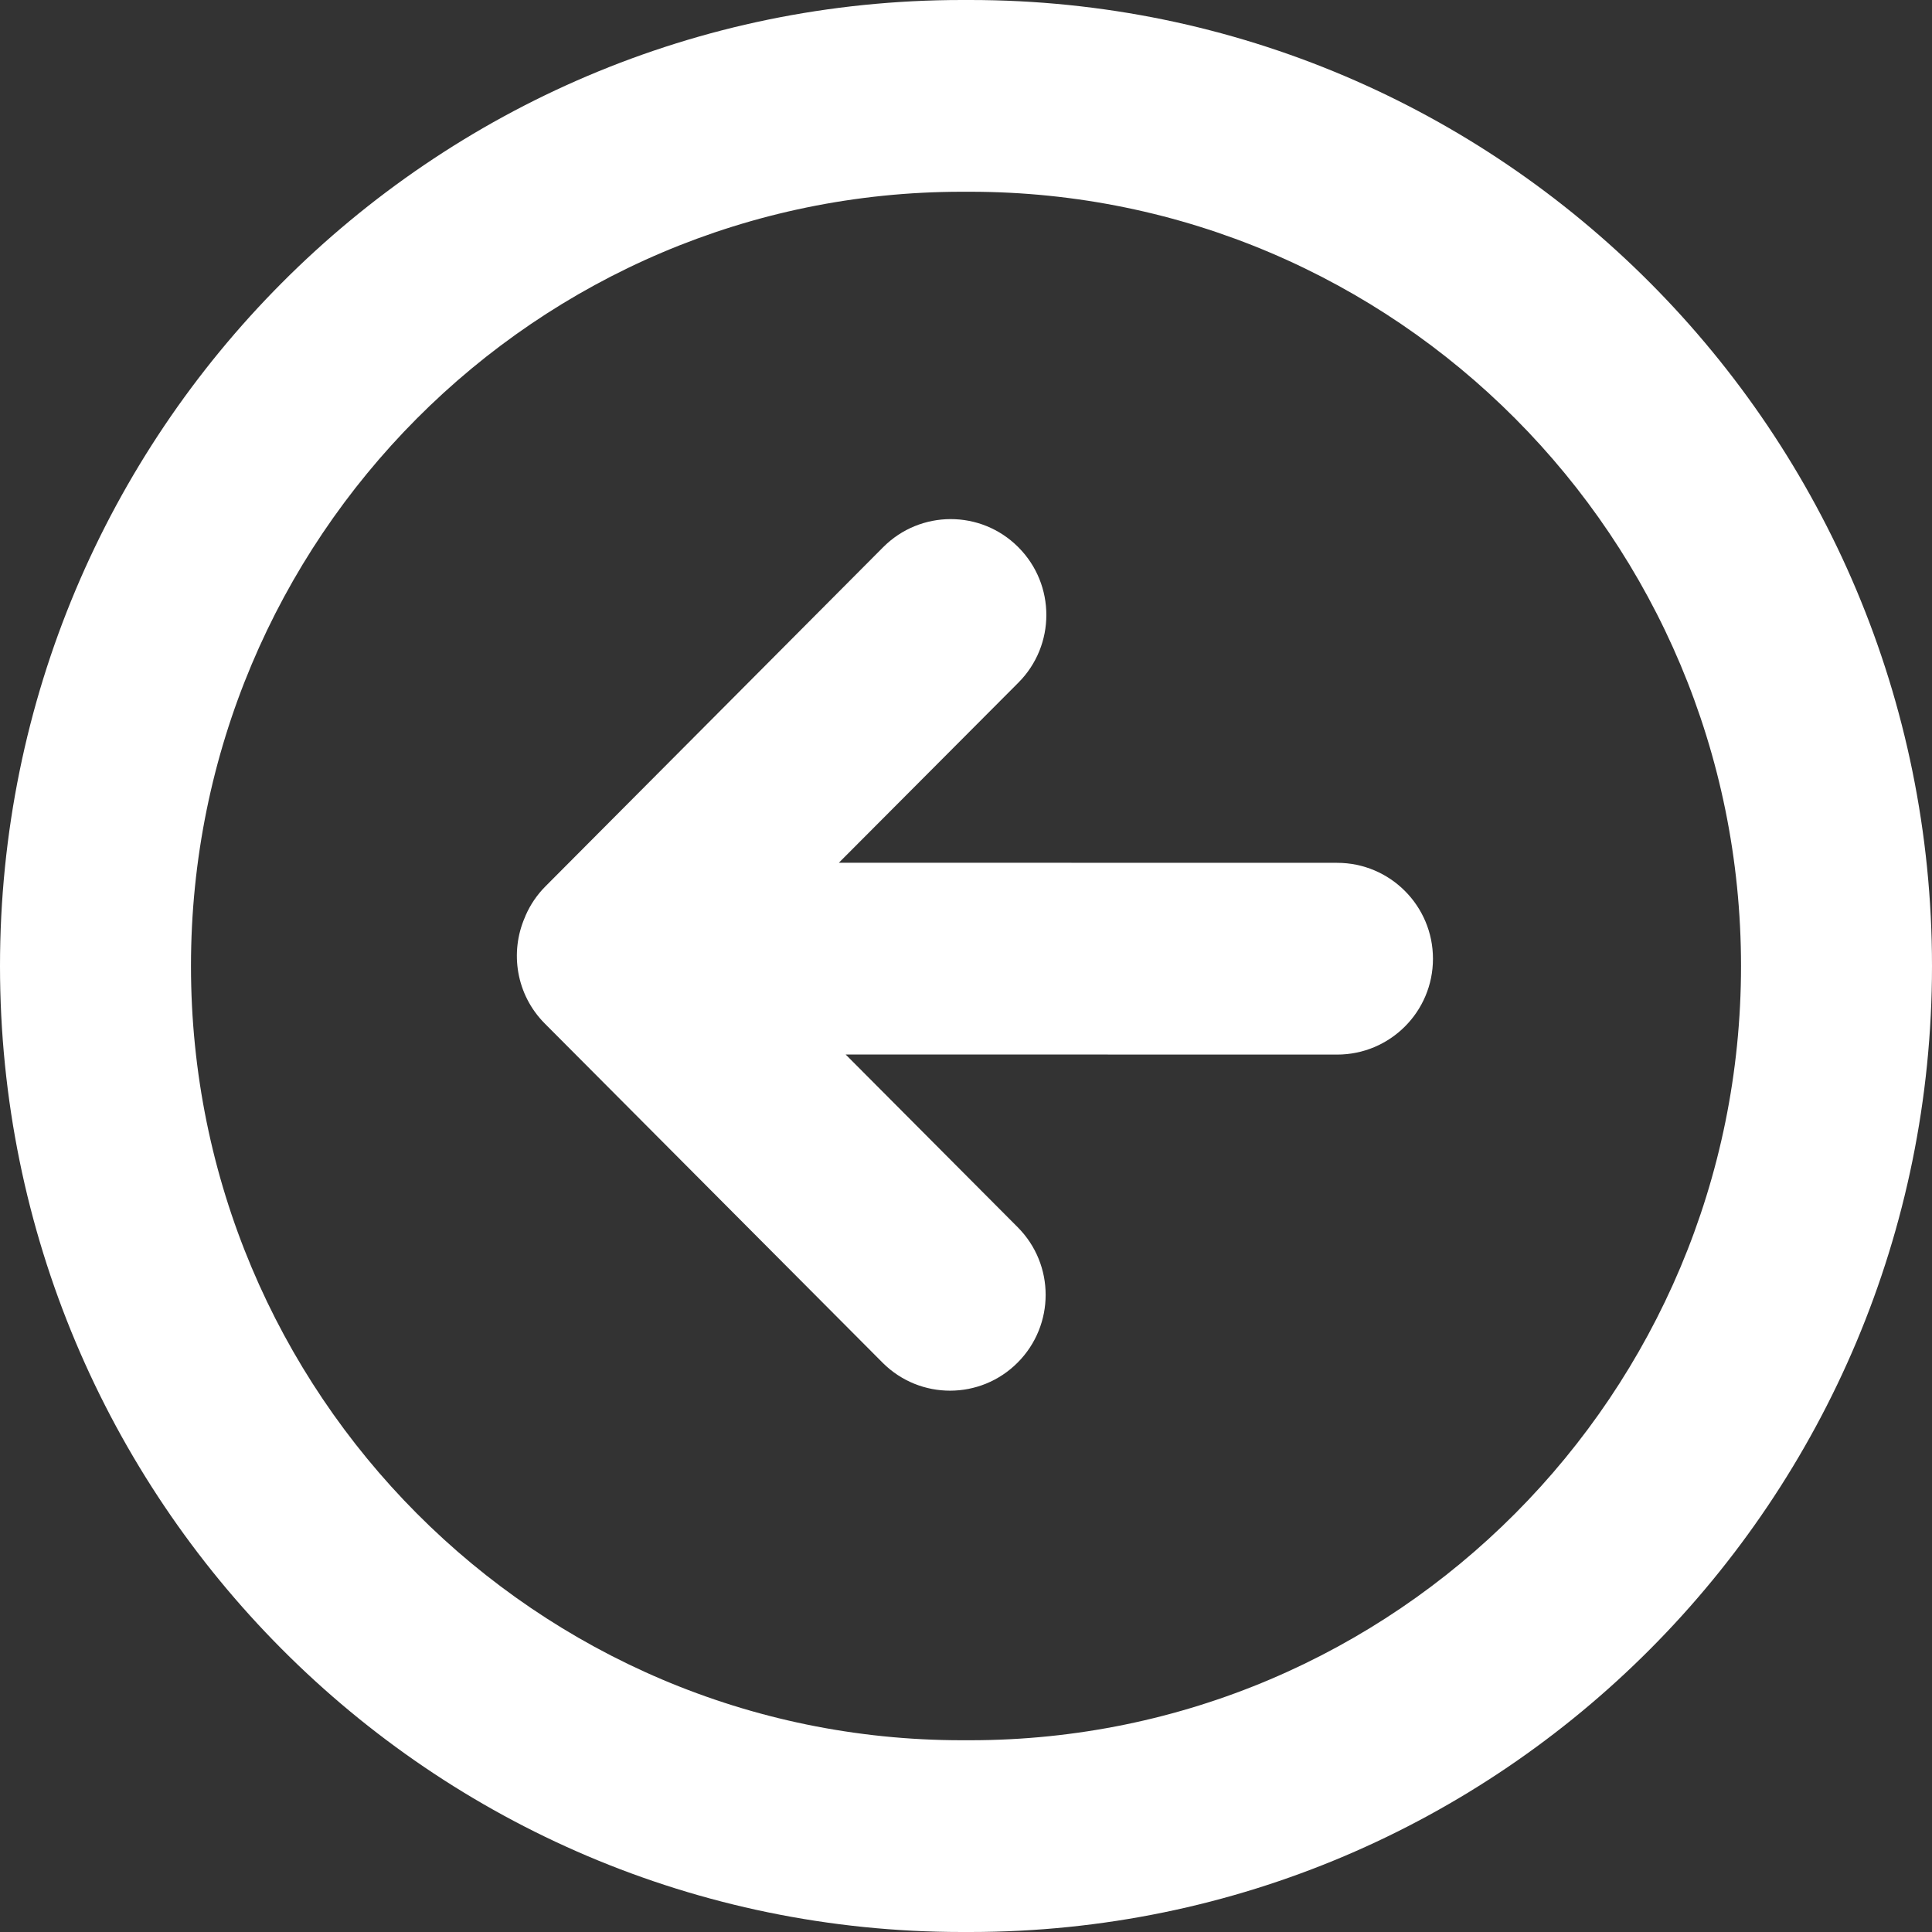 <?xml version="1.0" encoding="UTF-8"?>
<svg width="20px" height="20px" viewBox="0 0 20 20" version="1.1" xmlns="http://www.w3.org/2000/svg" xmlns:xlink="http://www.w3.org/1999/xlink">
    <rect x="0" y="0" width="20" height="20" fill="#333333" stroke="none"/>
    <!-- Generator: sketchtool 59.1 (101010) - https://sketch.com -->
    <title>3138A064-BA2C-4724-BEA1-23F45CB0191B</title>
    <desc>Created with sketchtool.</desc>
    <g id="NOUVELLE-FP" stroke="none" stroke-width="1" fill="none" fill-rule="evenodd">
        <g id="Fiche-produit-déployé-320" transform="translate(-15, -100)"
          fill="#ffffff">
            <g id="Nav-/-Retour" transform="translate(15, 100)">
                <path d="M10.041,8.70414851e-14 C15.541,8.70414851e-14 20,4.477 20,10 C20,15.523 15.541,20 10.041,20 L9.959,20 C4.459,20 -2.48689958e-14,15.523 -2.48689958e-14,10 C-2.48689958e-14,4.477 4.459,8.70414851e-14 9.959,8.70414851e-14 L10.041,8.70414851e-14 Z M10.041,1.985 L9.959,1.985 C5.551,1.985 1.977,5.573 1.977,10 C1.977,14.427 5.551,18.015 9.959,18.015 L10.041,18.015 C14.449,18.015 18.023,14.427 18.023,10 C18.023,5.573 14.449,1.985 10.041,1.985 Z M10.538,5.661 L10.543,5.666 C10.928,6.053 10.928,6.679 10.543,7.066 L8.684,8.931 L13.842,8.932 C14.39,8.932 14.834,9.377 14.834,9.925 C14.834,10.473 14.39,10.917 13.842,10.917 L8.754,10.916 L10.535,12.704 C10.921,13.091 10.921,13.717 10.535,14.105 L10.534,14.106 C10.149,14.492 9.525,14.493 9.139,14.109 C9.138,14.108 9.137,14.107 9.136,14.106 L5.64,10.596 C5.343,10.298 5.275,9.859 5.434,9.495 L5.442,9.475 C5.49,9.366 5.558,9.264 5.647,9.175 L9.143,5.664 C9.528,5.278 10.152,5.277 10.538,5.661 Z" id="Combined-Shape"></path>
            </g>
        </g>
    </g>
</svg>
